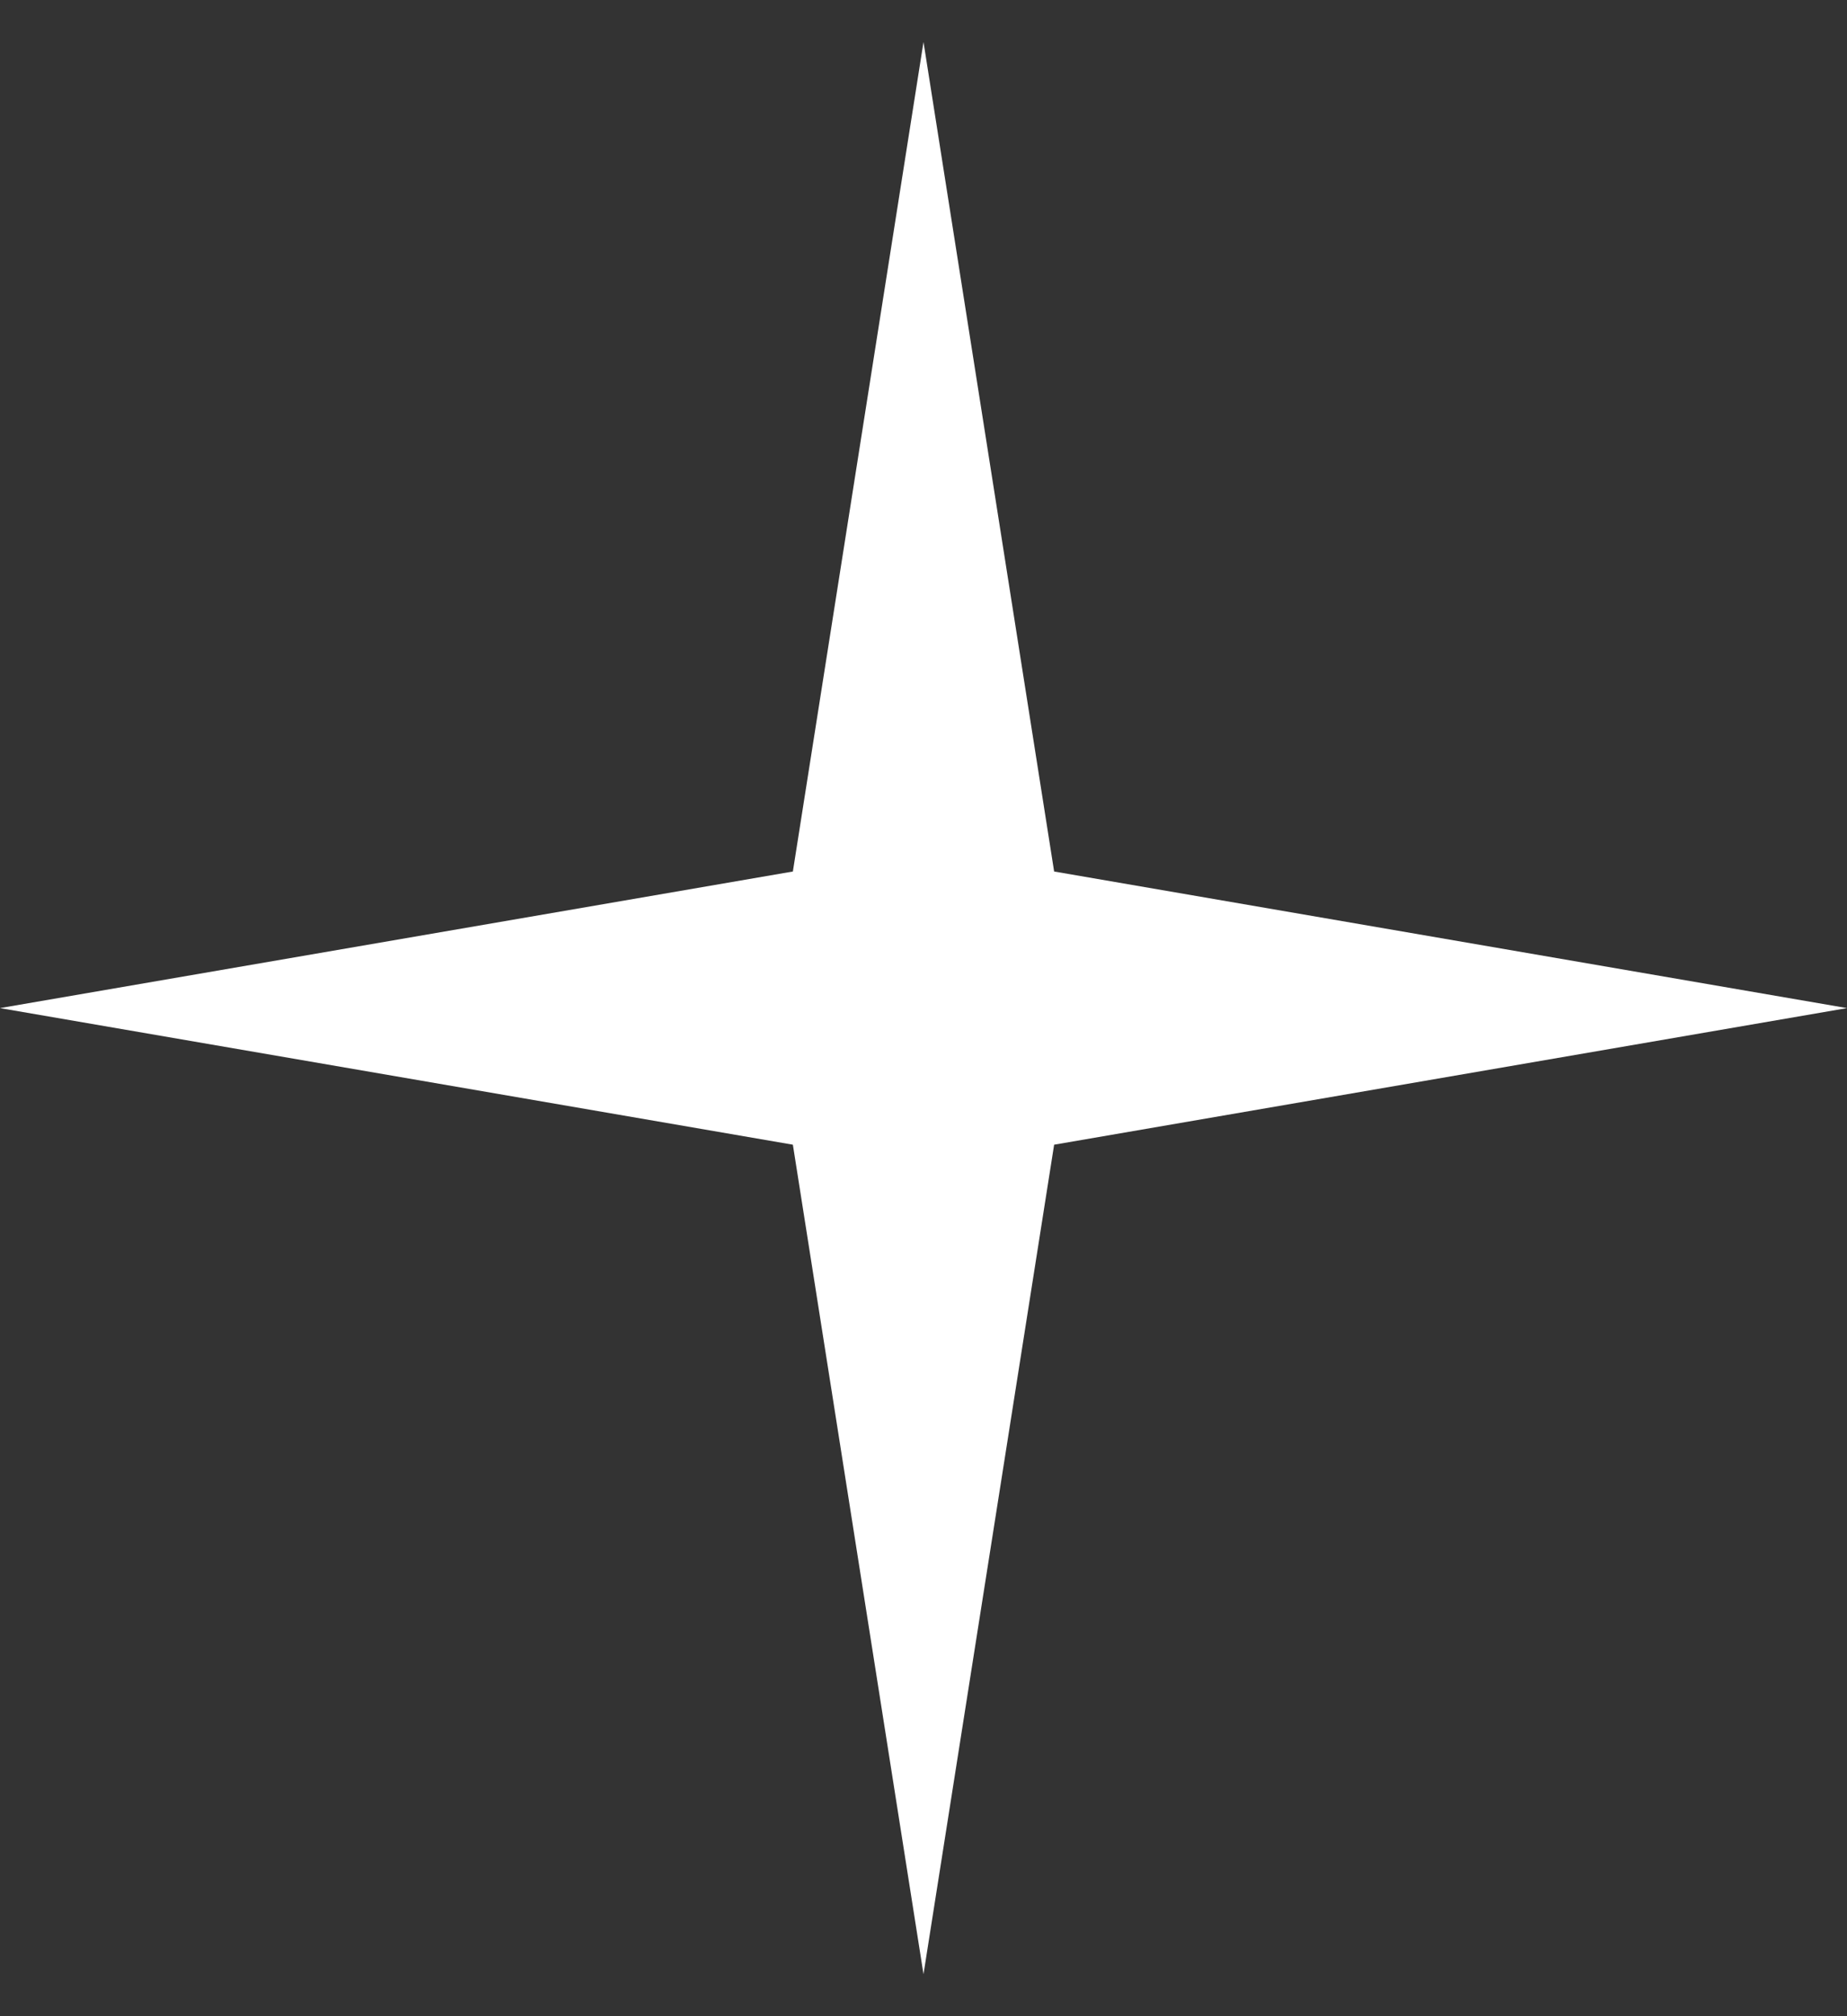<svg xmlns="http://www.w3.org/2000/svg" width="22" height="24" viewBox="0 0 22 24" style="opacity: 1; visibility: visible; display: block;" transform-origin="15.125px 16.5px" display="block" data-level="853" tenwebX_tlevel="15" xmlns:xlink="http://www.w3.org/1999/xlink"><rect x="0" y="0" width="22" height="24" fill="#333333" stroke="none"/><path d="M11 0.5L12.556 10.374L22 12L12.556 13.626L11 23.5L9.444 13.626L0 12L9.444 10.374L11 0.5Z" style="opacity:1;stroke-width:1px;stroke-linecap:butt;stroke-linejoin:miter;transform-origin:0px 0px;display:inline;" data-level="854" fill="rgb(255, 255, 255)"></path></svg>